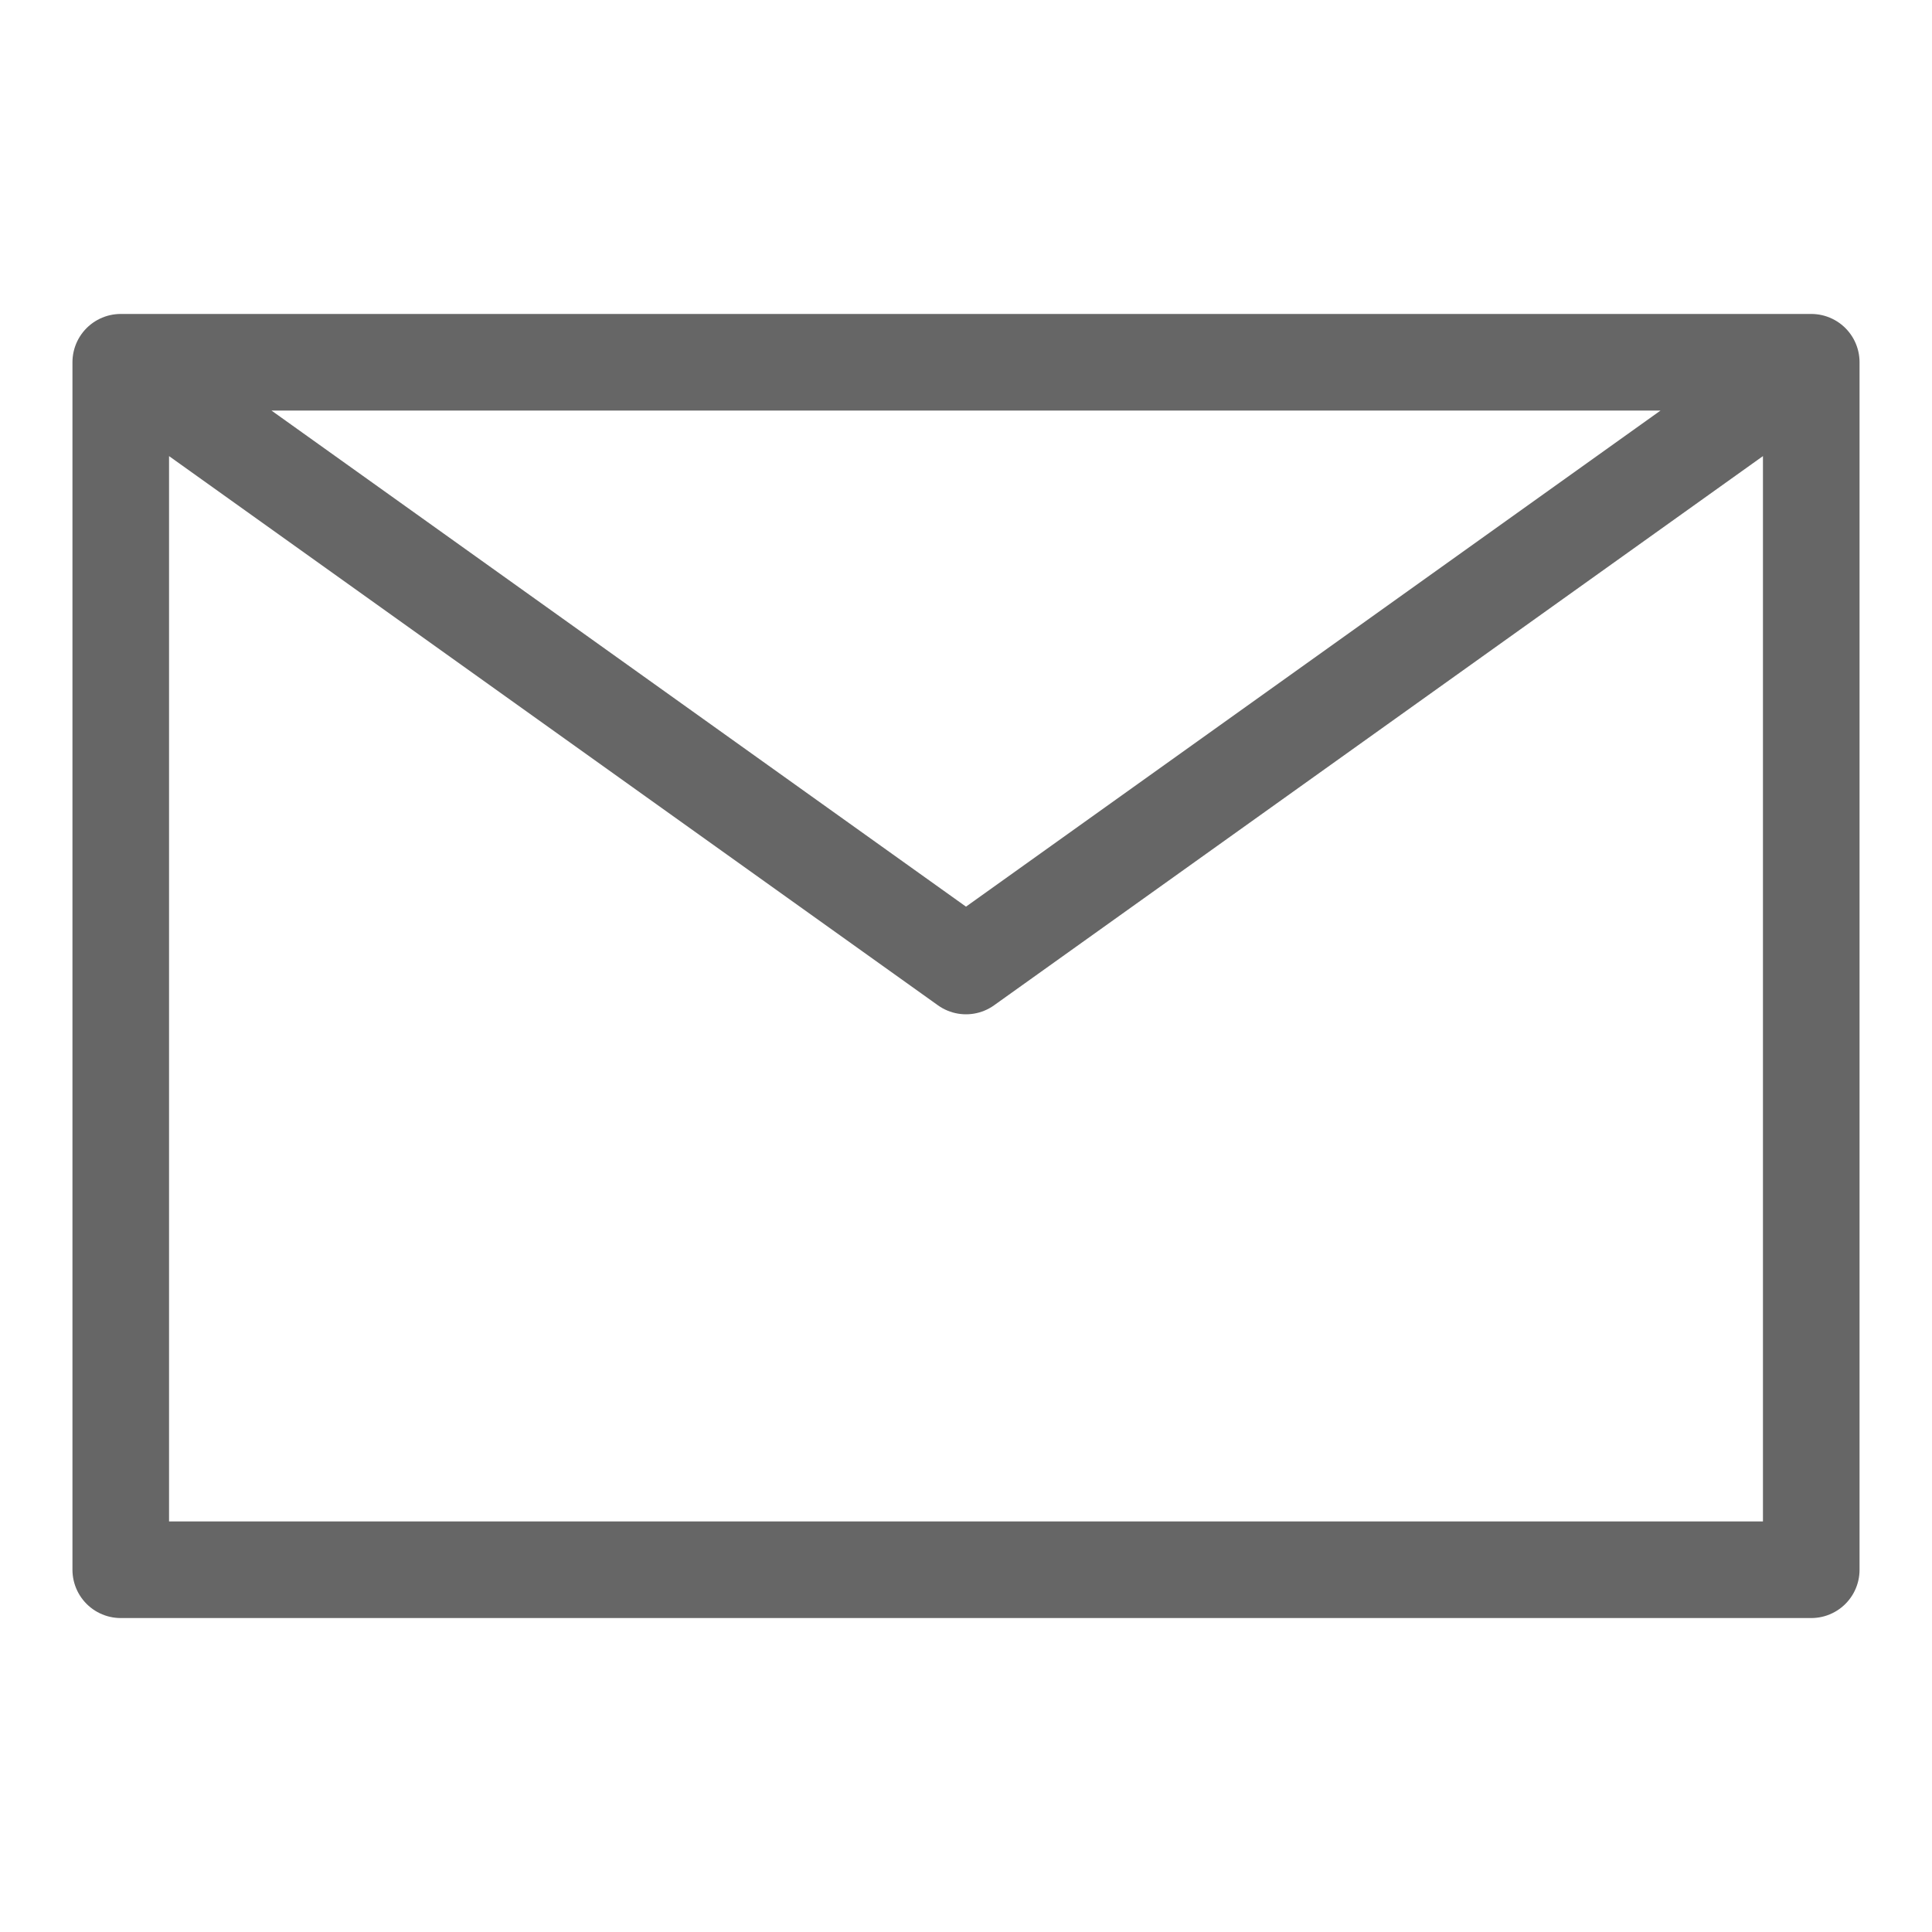 <svg width="20" height="20" viewBox="0 0 20 20" fill="none" xmlns="http://www.w3.org/2000/svg">
<path d="M1.25 3.75L10 10L18.75 3.75M1.25 16.25H18.75V3.75H1.25V16.25Z" stroke="#666666" stroke-linecap="round" stroke-linejoin="round"/>
</svg>
